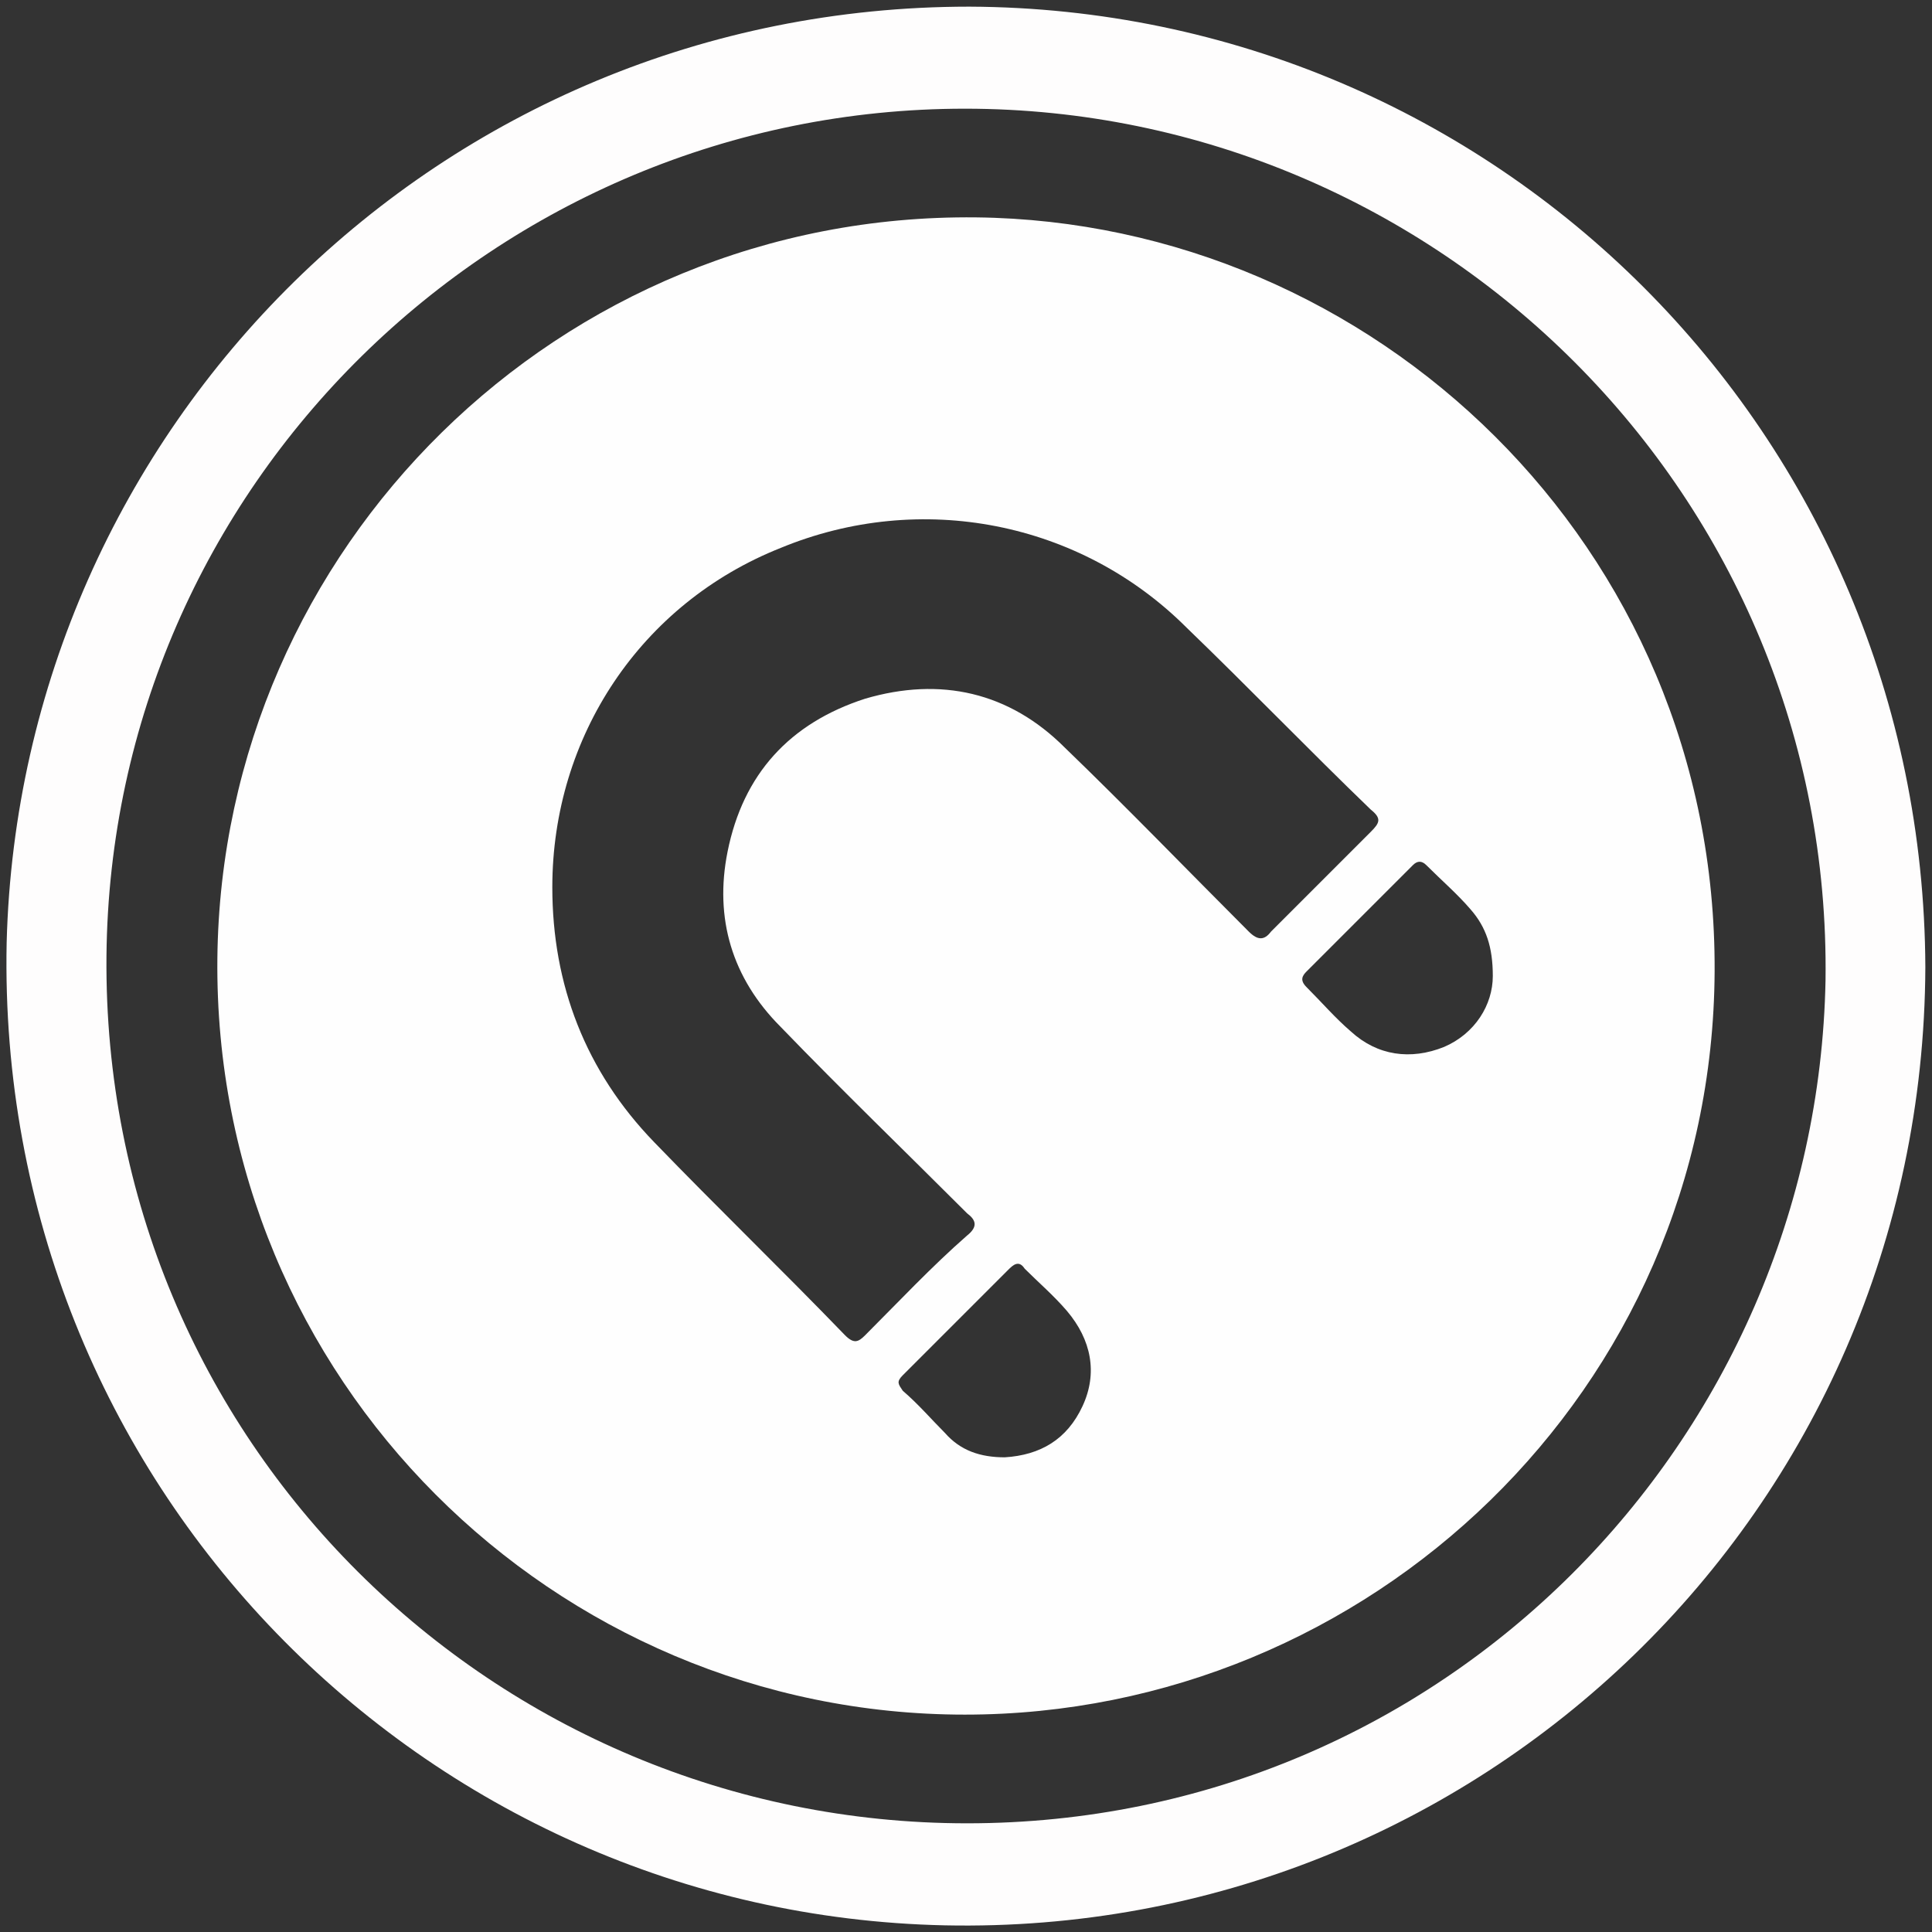 <?xml version="1.0" encoding="utf-8"?>
<!-- Generator: Adobe Illustrator 26.5.0, SVG Export Plug-In . SVG Version: 6.00 Build 0)  -->
<svg version="1.1" id="Capa_1" xmlns="http://www.w3.org/2000/svg" xmlns:xlink="http://www.w3.org/1999/xlink" x="0px" y="0px"
	 viewBox="0 0 87.1 87.1" style="enable-background:new 0 0 87.1 87.1;" xml:space="preserve">
<rect x="0" y="0" width="87.1" height="87.1" fill="#333333" stroke="none"/>
<style type="text/css">
	.st0{fill:#FEFDFD;}
	.st1{fill:#FEFEFE;}
</style>
<g>
	<path class="st0" d="M86.8,43.6c-0.1,24.6-20.2,43.7-44.2,43.2C19.1,86.3-0.2,66.9,0.3,42.5C0.9,19.3,19.8,0.3,43.7,0.3
		C67.4,0.4,86.7,19.5,86.8,43.6L86.8,43.6z M43.6,82.2c21.5,0,38.3-17.3,38.7-38C82.6,22.3,64.8,4.9,43.5,4.9
		c-21.1,0-38.5,17-38.7,38.2C4.6,65,22.3,82.2,43.6,82.2z"/>
	<path class="st1" d="M43.5,77.3C25,77.3,9.6,62.2,9.8,43.2C10,24.7,25.2,9.6,44,9.8c17.9,0.2,33.4,14.8,33.3,34
		C77.2,62.7,61.7,77.3,43.5,77.3L43.5,77.3z M24.9,40c0,4.4,1.5,8.3,4.6,11.5c2.8,2.9,5.8,5.8,8.6,8.7c0.4,0.4,0.6,0.3,0.9,0
		c1.5-1.5,3-3.1,4.6-4.5c0.5-0.4,0.4-0.7,0-1c-2.8-2.8-5.6-5.5-8.4-8.4c-2.2-2.2-3-4.9-2.4-7.9c0.7-3.5,2.8-5.8,6.2-6.9
		c3.4-1,6.5-0.3,9,2.2c2.8,2.7,5.5,5.5,8.3,8.3c0.4,0.4,0.7,0.4,1,0c1.5-1.5,3-3,4.5-4.5c0.4-0.4,0.5-0.6,0-1
		c-2.8-2.7-5.5-5.5-8.3-8.2c-4.8-4.8-12-6.2-18.3-3.6C28.9,27.2,24.9,33.2,24.9,40L24.9,40z M67.3,44c0-1.3-0.3-2.2-1-3
		c-0.6-0.7-1.3-1.3-2-2c-0.2-0.2-0.4-0.2-0.6,0c-1.6,1.6-3.2,3.2-4.8,4.8c-0.2,0.2-0.3,0.4,0,0.7c0.7,0.7,1.3,1.4,2,2
		c1.2,1.1,2.7,1.3,4.2,0.7C66.5,46.6,67.3,45.3,67.3,44L67.3,44z M45.3,65.7c1.6-0.1,2.8-0.8,3.5-2.3c0.7-1.5,0.4-3-0.7-4.3
		c-0.6-0.7-1.3-1.3-1.9-1.9c-0.2-0.3-0.4-0.3-0.7,0c-1.6,1.6-3.2,3.2-4.8,4.8c-0.3,0.3-0.2,0.4,0,0.7c0.7,0.6,1.3,1.3,1.9,1.9
		C43.3,65.4,44.2,65.7,45.3,65.7z"/>
</g>
</svg>
